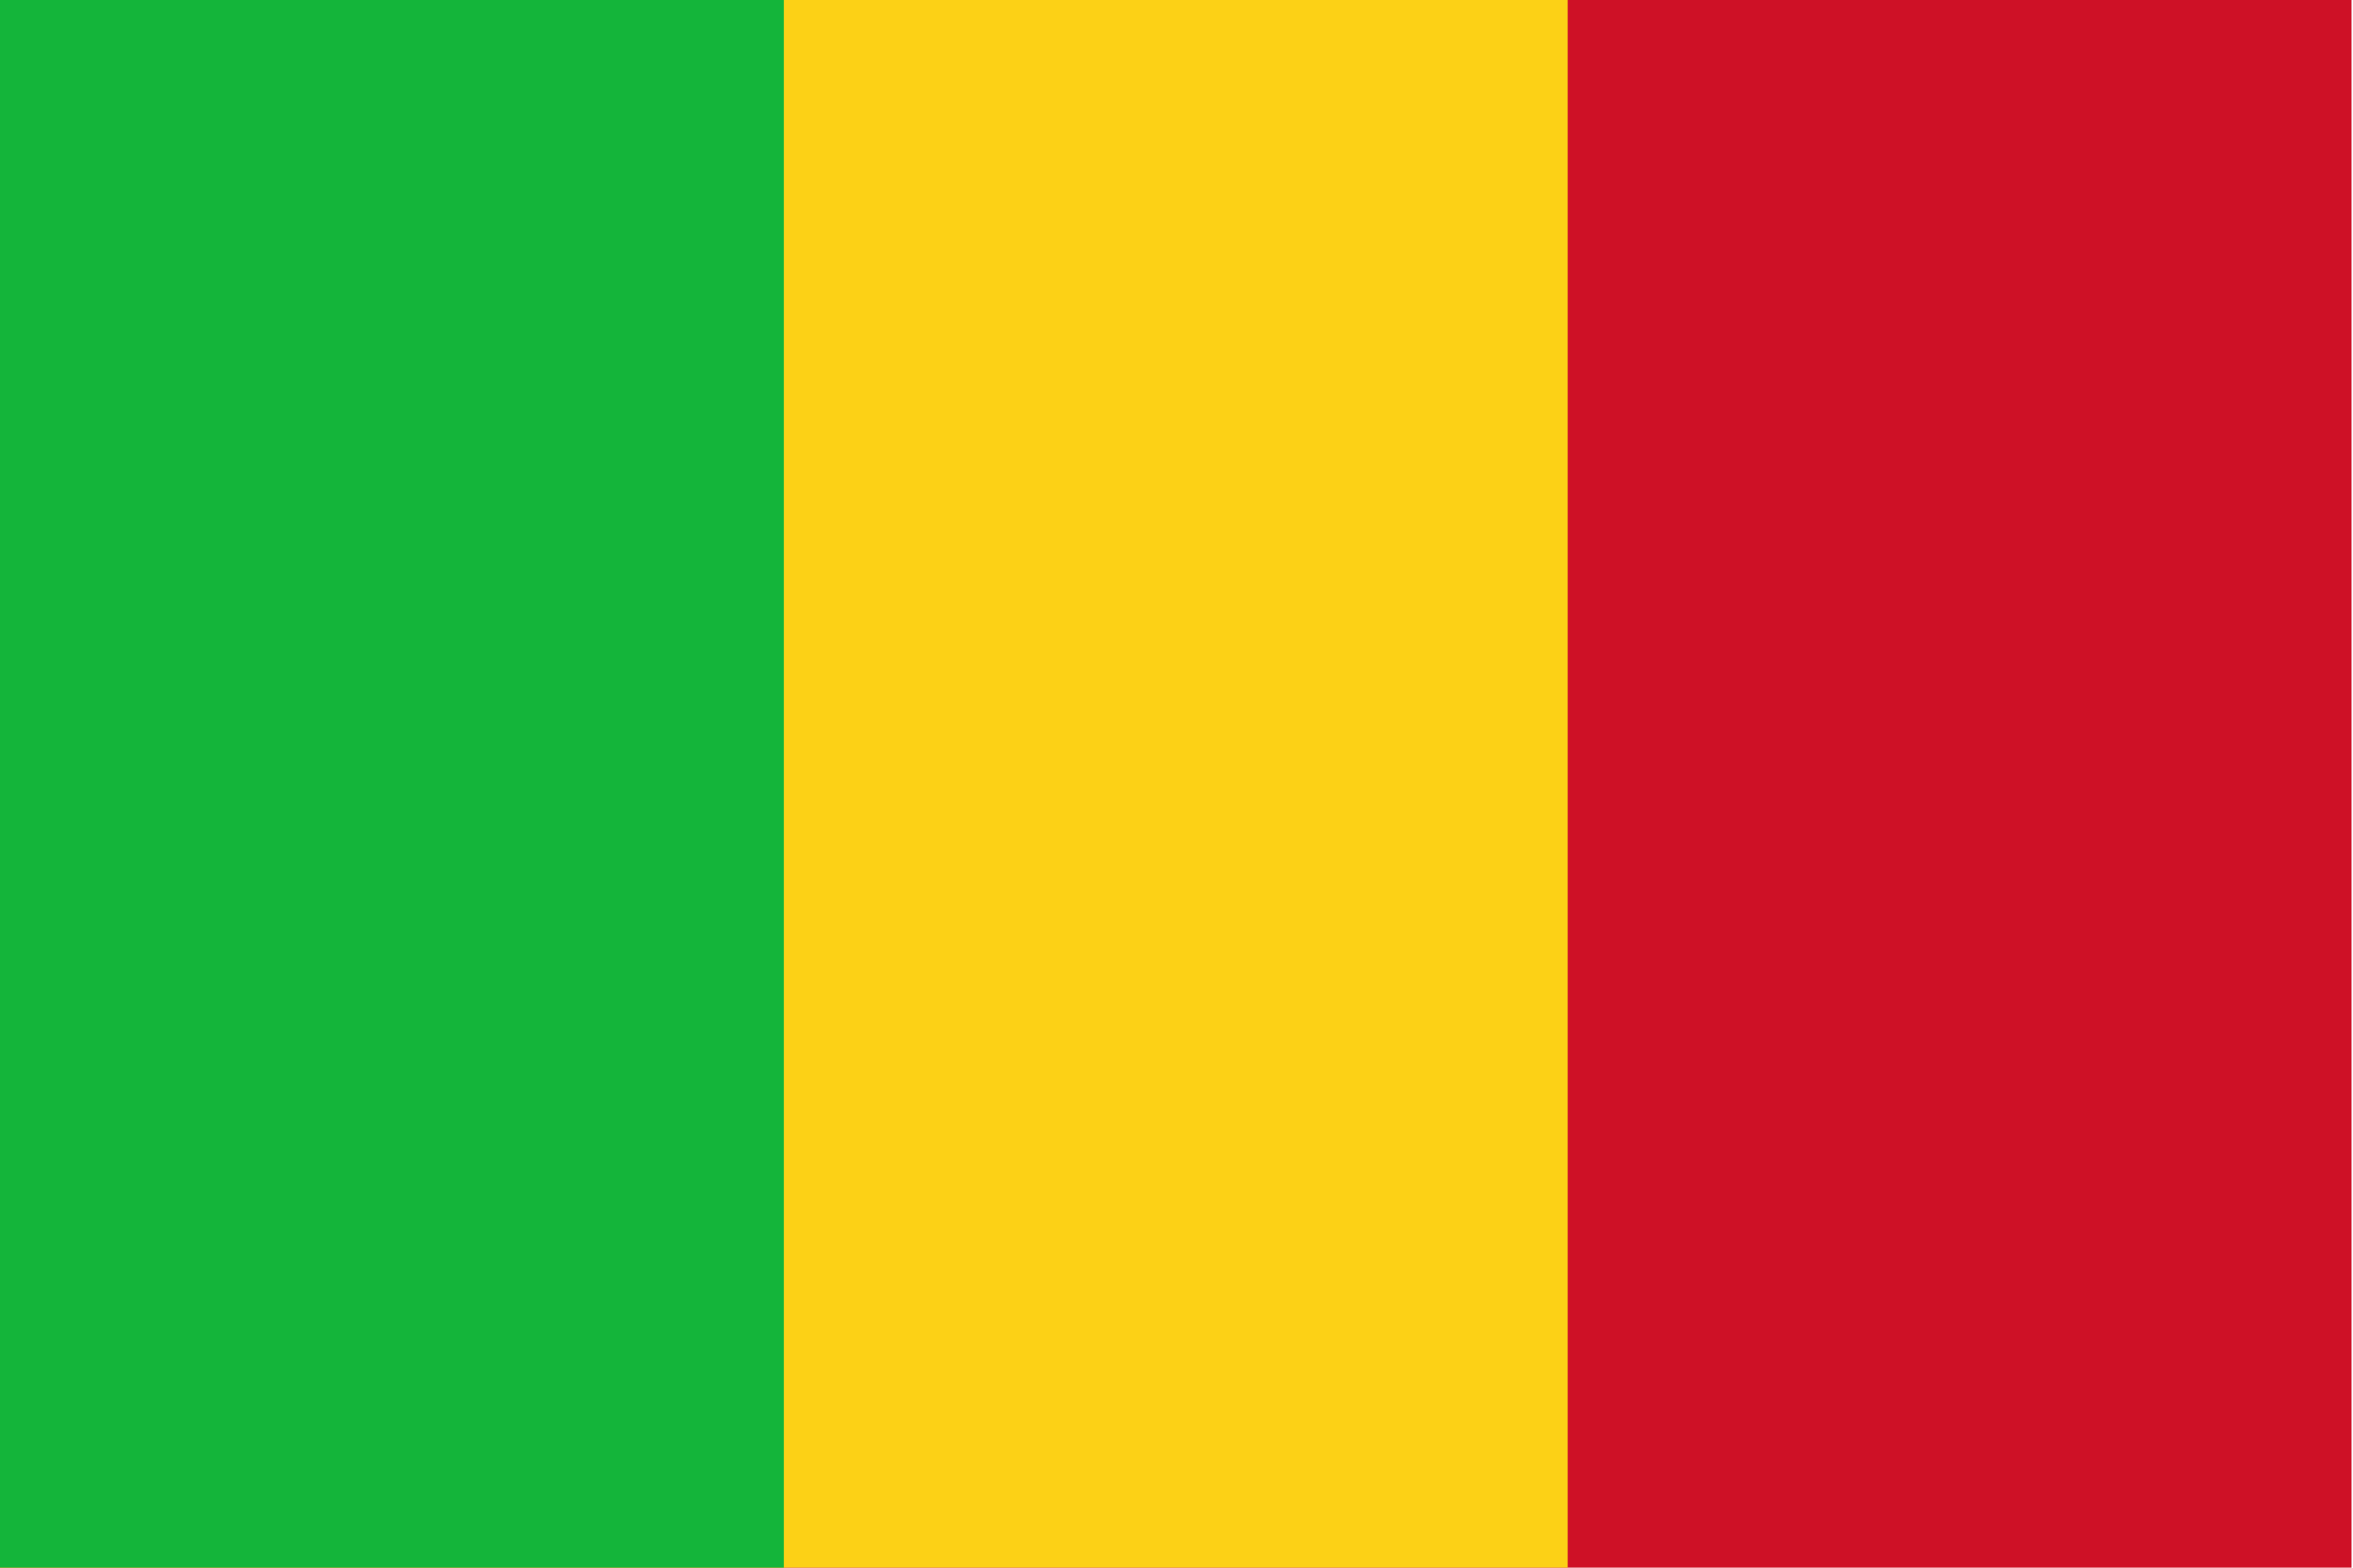 <svg style="fill-rule:evenodd;clip-rule:evenodd;stroke-linejoin:round;stroke-miterlimit:2;" xml:space="preserve" xmlns:xlink="http://www.w3.org/1999/xlink" xmlns="http://www.w3.org/2000/svg" version="1.1" height="1066px" width="1600px"><g id="ml.svg"><g><rect style="fill:#ce1126;" height="1066" width="1599" y="0" x="0.001"></rect><rect style="fill:#fcd116;" height="1066" width="1066" y="0" x="0.001"></rect><rect style="fill:#14b53a;" height="1066" width="533" y="0" x="0.001"></rect></g></g></svg>